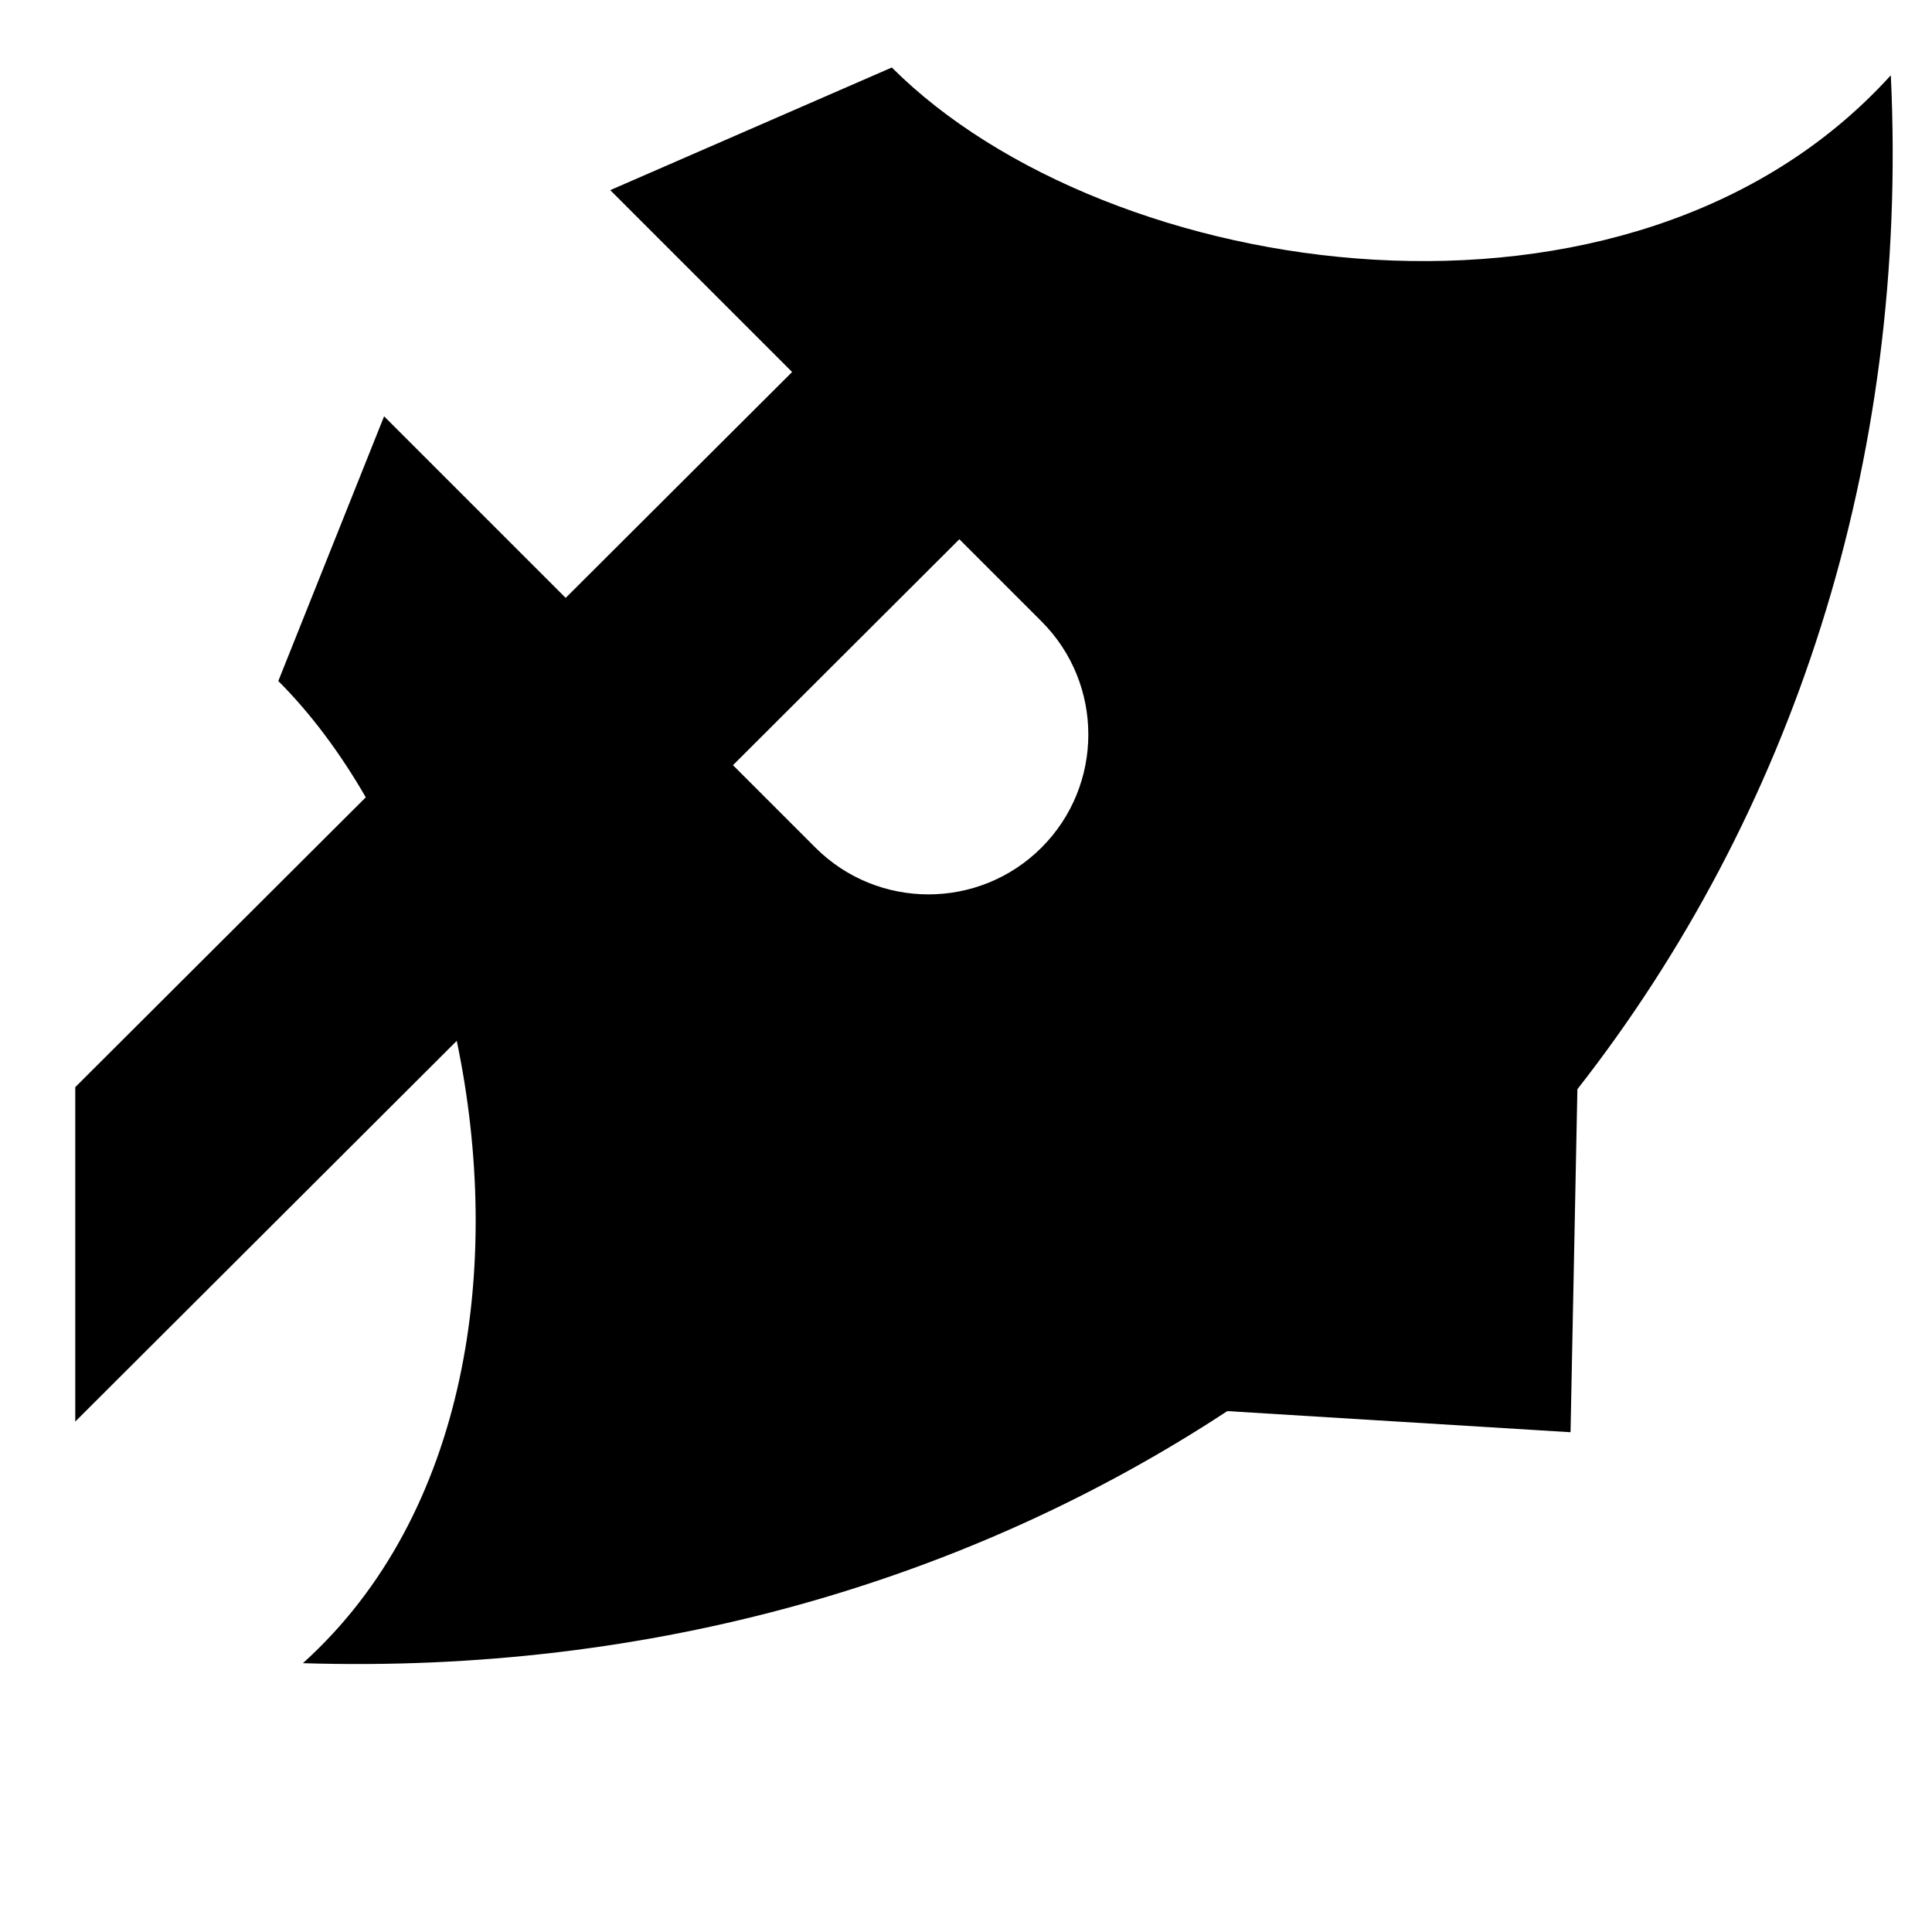 <svg xmlns="http://www.w3.org/2000/svg" xmlns:xlink="http://www.w3.org/1999/xlink" version="1.1" x="0px" y="0px" viewBox="0 0 613 613" enable-background="new 0 0 613 613" xml:space="preserve" fill="currentColor"><path d="M500.488,345.597c67.774-86.609,105.285-198.2,99.448-321.717l-0.003,0.002c-82.564,91.116-248.775,65.737-316.97-2.465 L193.622,60.33l57.704,57.702l-71.842,71.67l-57.616-57.614L88.302,216.08c10.293,10.292,19.62,22.811,27.756,36.897l-92.176,91.955 v106.109l121.041-120.796c14.742,70.489,3.753,150.086-48.816,197.464c110.682,3.438,211.438-26.219,293.301-79.983l108.903,6.702 L500.488,345.597z M232.564,242.781l71.829-71.683l26.071,26.07c19.799,19.792,19.799,51.961-0.002,71.761 c-19.801,19.8-51.958,19.795-71.754-0.005L232.564,242.781z"/></svg>